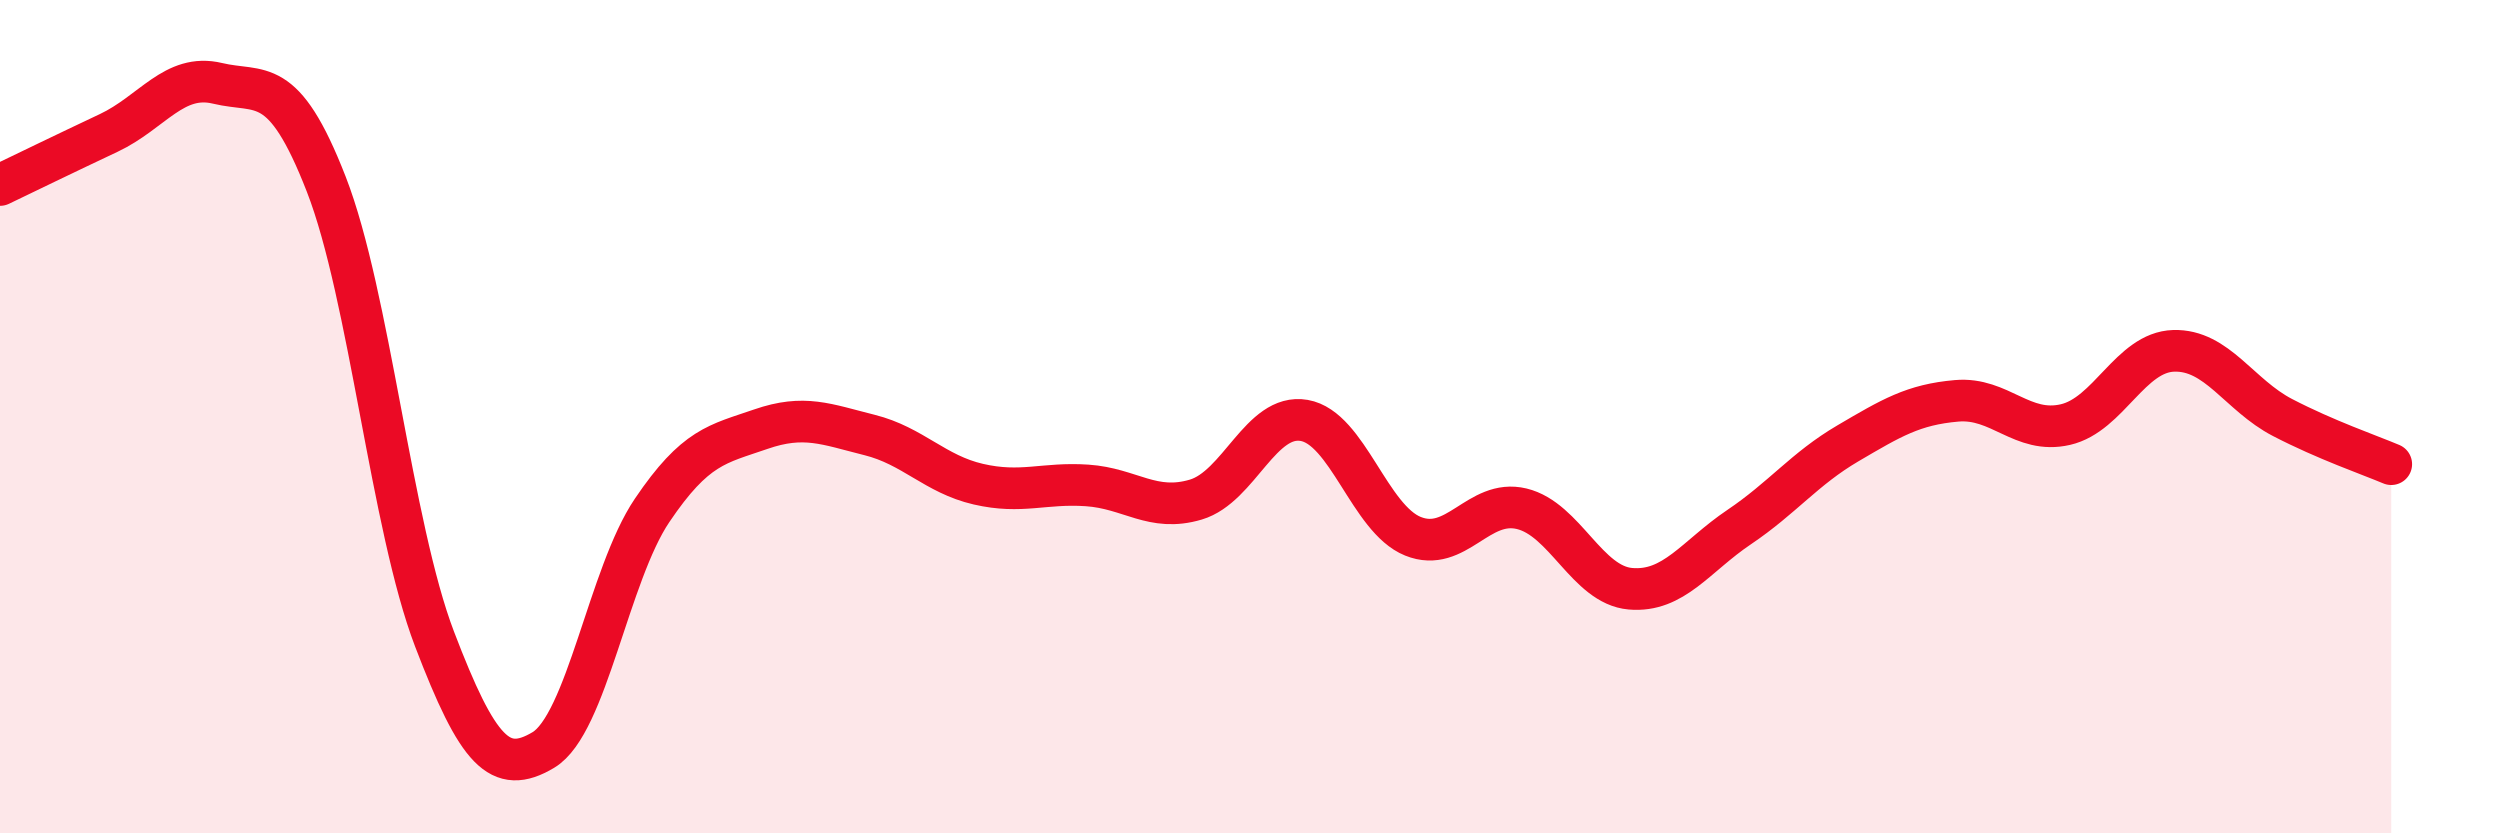 
    <svg width="60" height="20" viewBox="0 0 60 20" xmlns="http://www.w3.org/2000/svg">
      <path
        d="M 0,4.44 C 0.52,4.19 1.57,3.68 2.61,3.19 C 3.65,2.7 4.18,1.75 5.22,2 C 6.26,2.25 6.79,1.75 7.83,4.42 C 8.87,7.09 9.39,12.62 10.43,15.34 C 11.47,18.06 12,18.62 13.04,18 C 14.08,17.38 14.61,13.79 15.65,12.25 C 16.69,10.71 17.22,10.66 18.26,10.3 C 19.3,9.94 19.83,10.18 20.87,10.44 C 21.91,10.7 22.44,11.38 23.48,11.62 C 24.52,11.86 25.05,11.58 26.09,11.65 C 27.13,11.72 27.66,12.3 28.7,11.99 C 29.74,11.68 30.26,9.91 31.3,10.09 C 32.34,10.27 32.87,12.45 33.91,12.87 C 34.95,13.29 35.48,11.96 36.52,12.21 C 37.56,12.46 38.09,14.04 39.13,14.13 C 40.17,14.22 40.7,13.35 41.74,12.65 C 42.78,11.95 43.31,11.25 44.35,10.64 C 45.39,10.03 45.92,9.71 46.96,9.62 C 48,9.53 48.53,10.43 49.57,10.19 C 50.61,9.95 51.13,8.45 52.17,8.42 C 53.21,8.39 53.74,9.48 54.78,10.02 C 55.82,10.56 56.87,10.92 57.39,11.14L57.39 20L0 20Z"
        fill="#EB0A25"
        opacity="0.1"
        stroke-linecap="round"
        stroke-linejoin="round"
      />
      <path
        d="M 0,4.44 C 0.52,4.19 1.57,3.68 2.61,3.19 C 3.65,2.7 4.18,1.75 5.22,2 C 6.26,2.25 6.79,1.75 7.83,4.42 C 8.87,7.09 9.39,12.62 10.43,15.34 C 11.47,18.06 12,18.62 13.04,18 C 14.08,17.38 14.61,13.79 15.65,12.25 C 16.69,10.71 17.22,10.66 18.26,10.3 C 19.3,9.94 19.83,10.18 20.87,10.44 C 21.91,10.7 22.44,11.38 23.48,11.62 C 24.52,11.86 25.05,11.58 26.09,11.65 C 27.13,11.72 27.66,12.3 28.7,11.99 C 29.74,11.68 30.26,9.91 31.3,10.09 C 32.34,10.27 32.87,12.45 33.91,12.87 C 34.95,13.29 35.48,11.96 36.52,12.21 C 37.56,12.46 38.09,14.04 39.13,14.13 C 40.17,14.22 40.7,13.35 41.74,12.65 C 42.78,11.95 43.31,11.25 44.35,10.64 C 45.39,10.03 45.92,9.71 46.96,9.62 C 48,9.53 48.53,10.43 49.57,10.19 C 50.61,9.95 51.13,8.45 52.17,8.42 C 53.21,8.39 53.74,9.48 54.78,10.02 C 55.82,10.56 56.87,10.92 57.39,11.14"
        stroke="#EB0A25"
        stroke-width="1"
        fill="none"
        stroke-linecap="round"
        stroke-linejoin="round"
      />
    </svg>
  